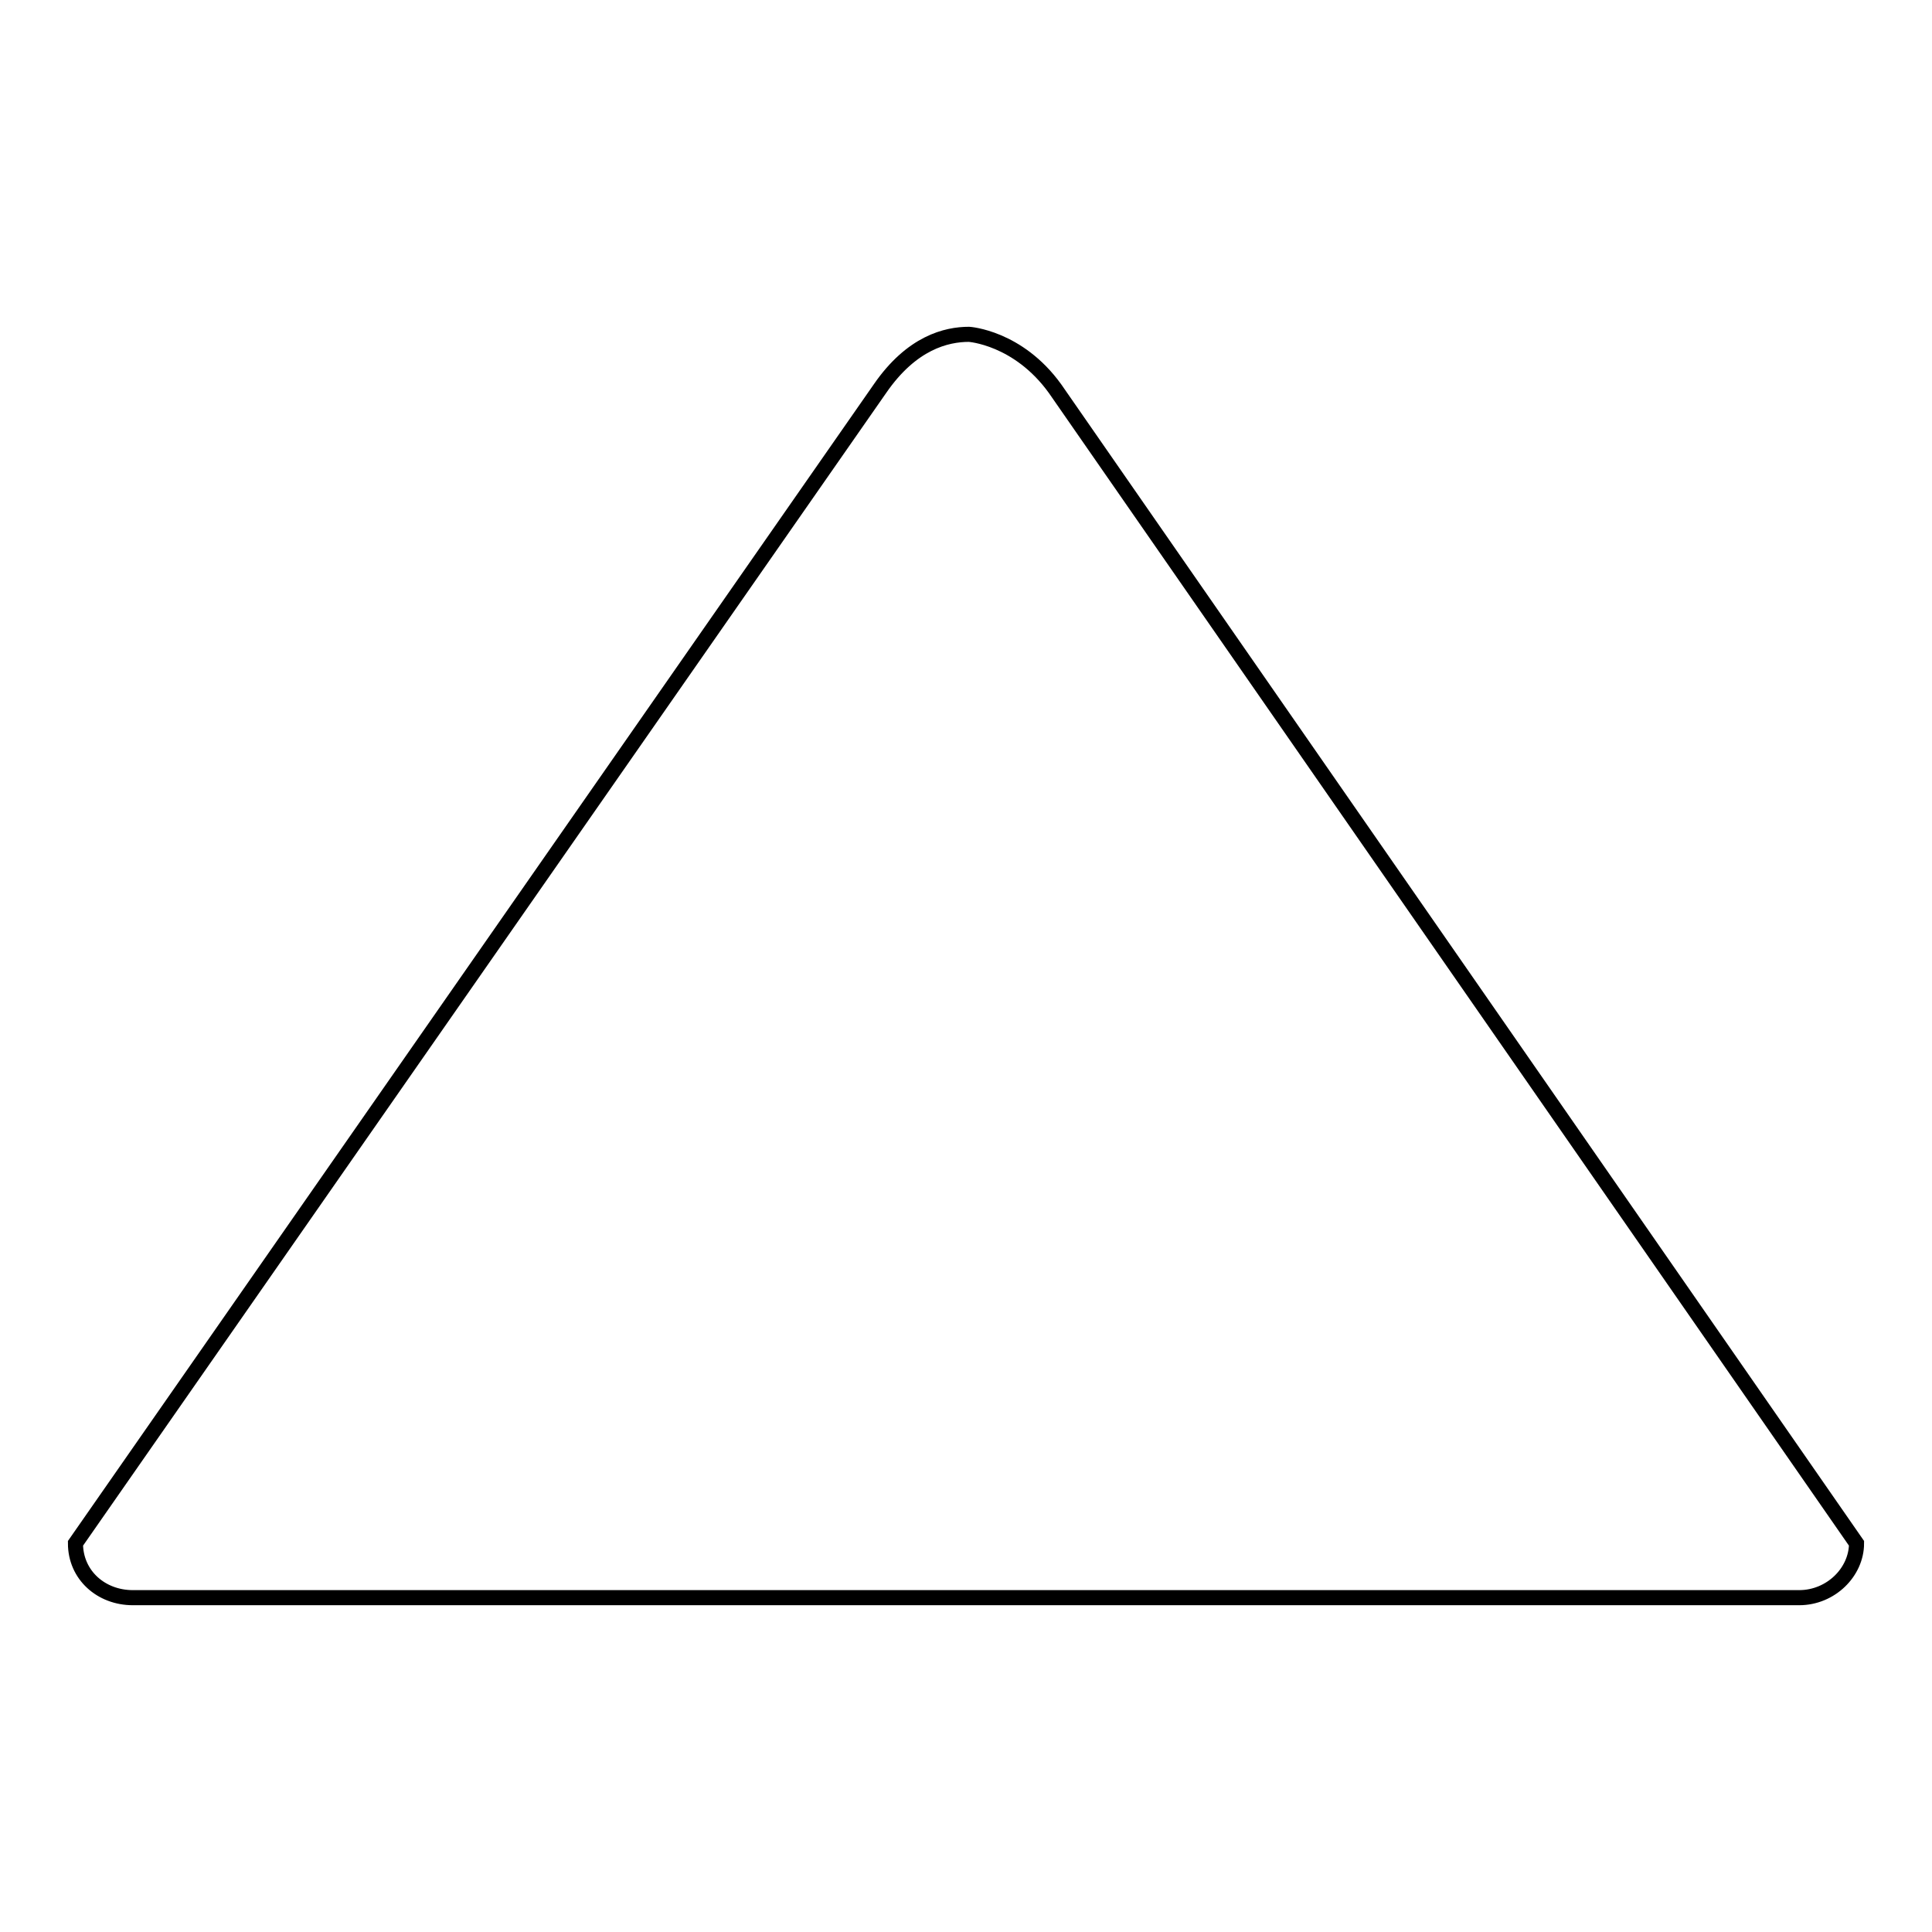 <?xml version="1.0" encoding="utf-8"?>
<!-- Svg Vector Icons : http://www.onlinewebfonts.com/icon -->
<!DOCTYPE svg PUBLIC "-//W3C//DTD SVG 1.1//EN" "http://www.w3.org/Graphics/SVG/1.1/DTD/svg11.dtd">
<svg version="1.1" xmlns="http://www.w3.org/2000/svg" xmlns:xlink="http://www.w3.org/1999/xlink" x="0px" y="0px" viewBox="0 0 256 256" enable-background="new 0 0 256 256" xml:space="preserve">
<g> <path stroke-width="2" fill-opacity="0" stroke="#000000"  d="M17.6,211.7c-4.2,0-7.6-3-7.6-7.2l106.6-153c4.2-6.1,8.8-7.2,11.8-7.2l0,0c0,0,6.5,0.4,11.4,7.2l106.2,153 c0,3.8-3.4,7.2-7.6,7.2H17.6L17.6,211.7z"/></g>
</svg>